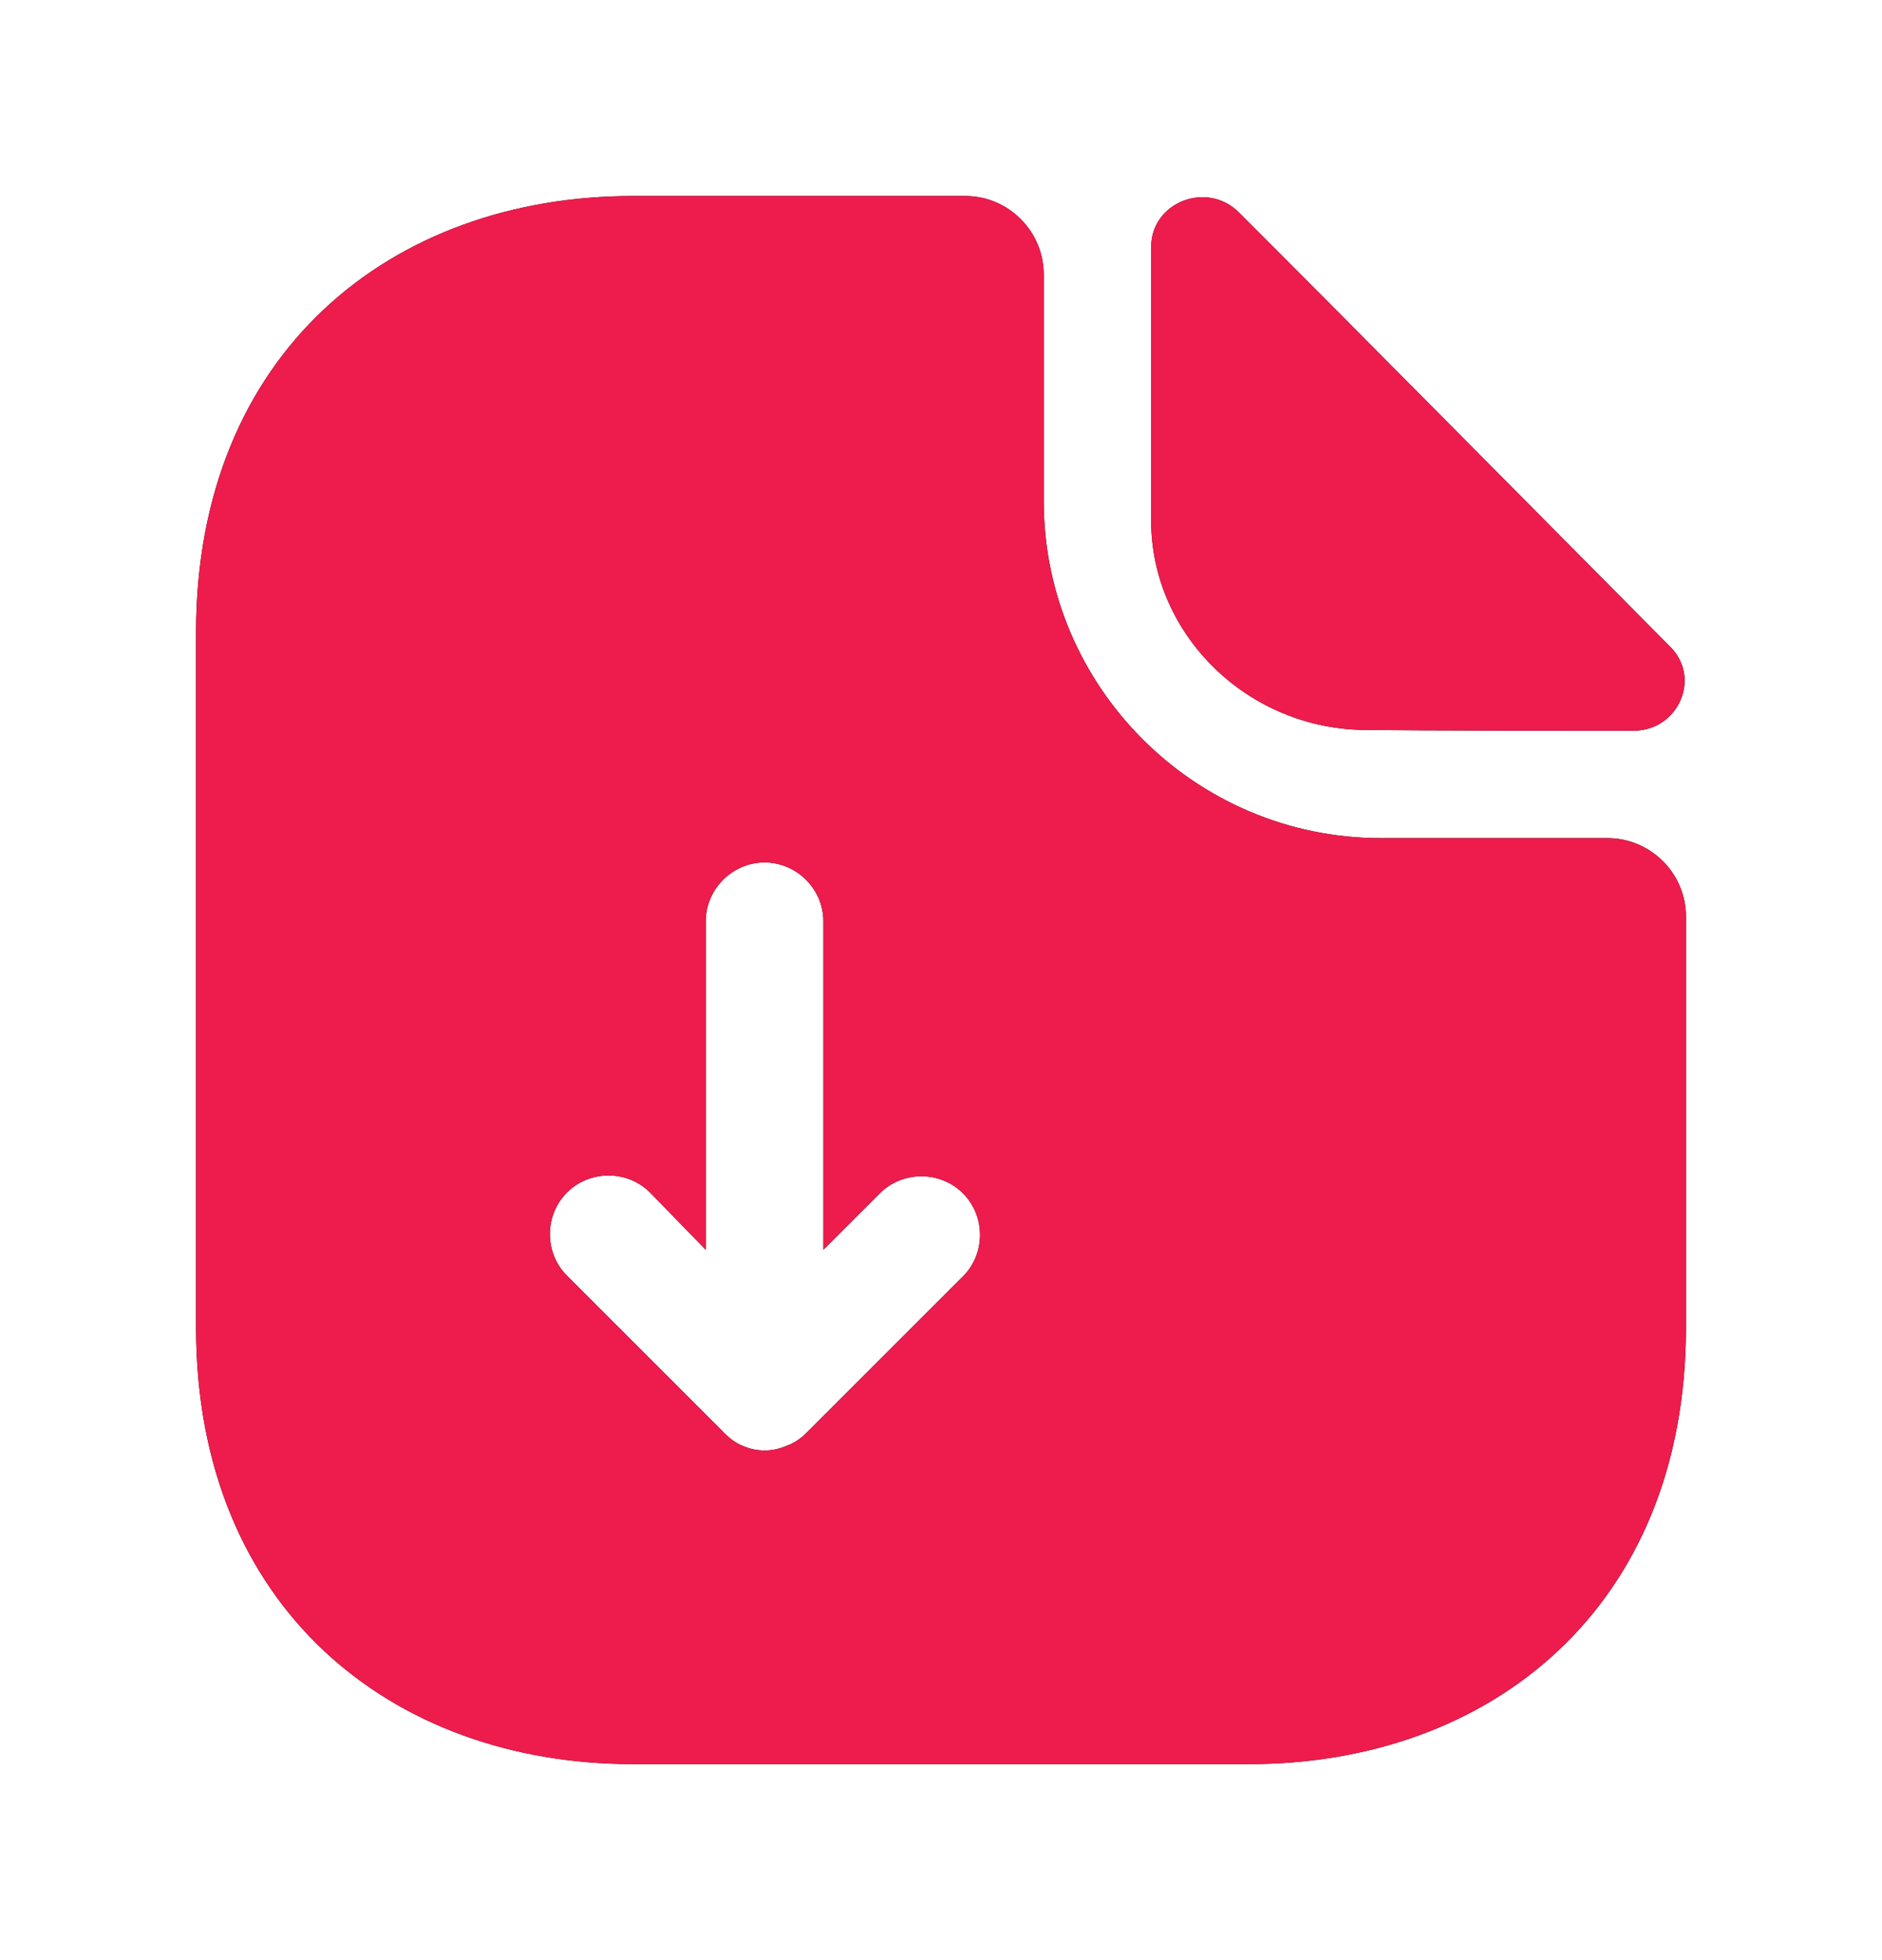 <svg width="24" height="25" viewBox="0 0 24 25" fill="none" xmlns="http://www.w3.org/2000/svg">
  <path d="M20.5 10.69H17.61C15.24 10.69 13.31 8.76 13.31 6.39V3.5C13.31 2.95 12.86 2.5 12.31 2.5H8.07C4.99 2.5 2.5 4.5 2.5 8.07V16.93C2.5 20.5 4.99 22.5 8.07 22.5H15.93C19.01 22.5 21.5 20.5 21.5 16.93V11.69C21.5 11.14 21.05 10.69 20.5 10.69ZM12.28 16.28L10.28 18.28C10.21 18.35 10.12 18.41 10.03 18.44C9.94 18.48 9.85 18.5 9.75 18.5C9.65 18.5 9.56 18.48 9.47 18.44C9.39 18.41 9.31 18.35 9.25 18.29C9.24 18.28 9.23 18.28 9.23 18.27L7.23 16.27C6.94 15.98 6.94 15.5 7.23 15.21C7.52 14.92 8 14.92 8.29 15.21L9 15.94V11.75C9 11.34 9.34 11 9.75 11C10.16 11 10.5 11.34 10.5 11.75V15.94L11.22 15.22C11.51 14.93 11.99 14.93 12.28 15.22C12.57 15.51 12.57 15.99 12.28 16.28Z" fill="black"/>
  <path d="M20.5 10.69H17.61C15.24 10.69 13.31 8.76 13.31 6.39V3.5C13.31 2.95 12.86 2.5 12.31 2.5H8.07C4.99 2.5 2.5 4.5 2.5 8.07V16.93C2.5 20.5 4.99 22.5 8.07 22.5H15.93C19.01 22.5 21.5 20.5 21.5 16.93V11.69C21.5 11.14 21.05 10.69 20.5 10.69ZM12.28 16.28L10.28 18.28C10.21 18.35 10.12 18.41 10.03 18.44C9.94 18.48 9.85 18.5 9.75 18.5C9.65 18.5 9.56 18.48 9.47 18.44C9.39 18.41 9.31 18.35 9.25 18.29C9.24 18.28 9.23 18.28 9.23 18.27L7.23 16.27C6.94 15.98 6.94 15.5 7.23 15.21C7.52 14.92 8 14.92 8.29 15.21L9 15.94V11.75C9 11.34 9.34 11 9.75 11C10.16 11 10.5 11.34 10.5 11.75V15.94L11.22 15.22C11.51 14.93 11.99 14.93 12.28 15.22C12.57 15.51 12.57 15.99 12.28 16.28Z" fill="#ED1C4C"/>
  <path d="M17.43 9.31C18.38 9.32 19.7 9.32 20.83 9.32C21.4 9.32 21.7 8.65 21.3 8.25C19.86 6.8 17.28 4.19 15.8 2.71C15.39 2.3 14.68 2.58 14.68 3.15V6.64C14.68 8.1 15.92 9.31 17.43 9.31Z" fill="black"/>
  <path d="M17.43 9.31C18.38 9.32 19.7 9.32 20.83 9.32C21.4 9.32 21.7 8.65 21.3 8.25C19.86 6.8 17.28 4.19 15.8 2.71C15.39 2.3 14.68 2.58 14.68 3.15V6.64C14.68 8.1 15.92 9.31 17.43 9.31Z" fill="#ED1C4C"/>
</svg>
